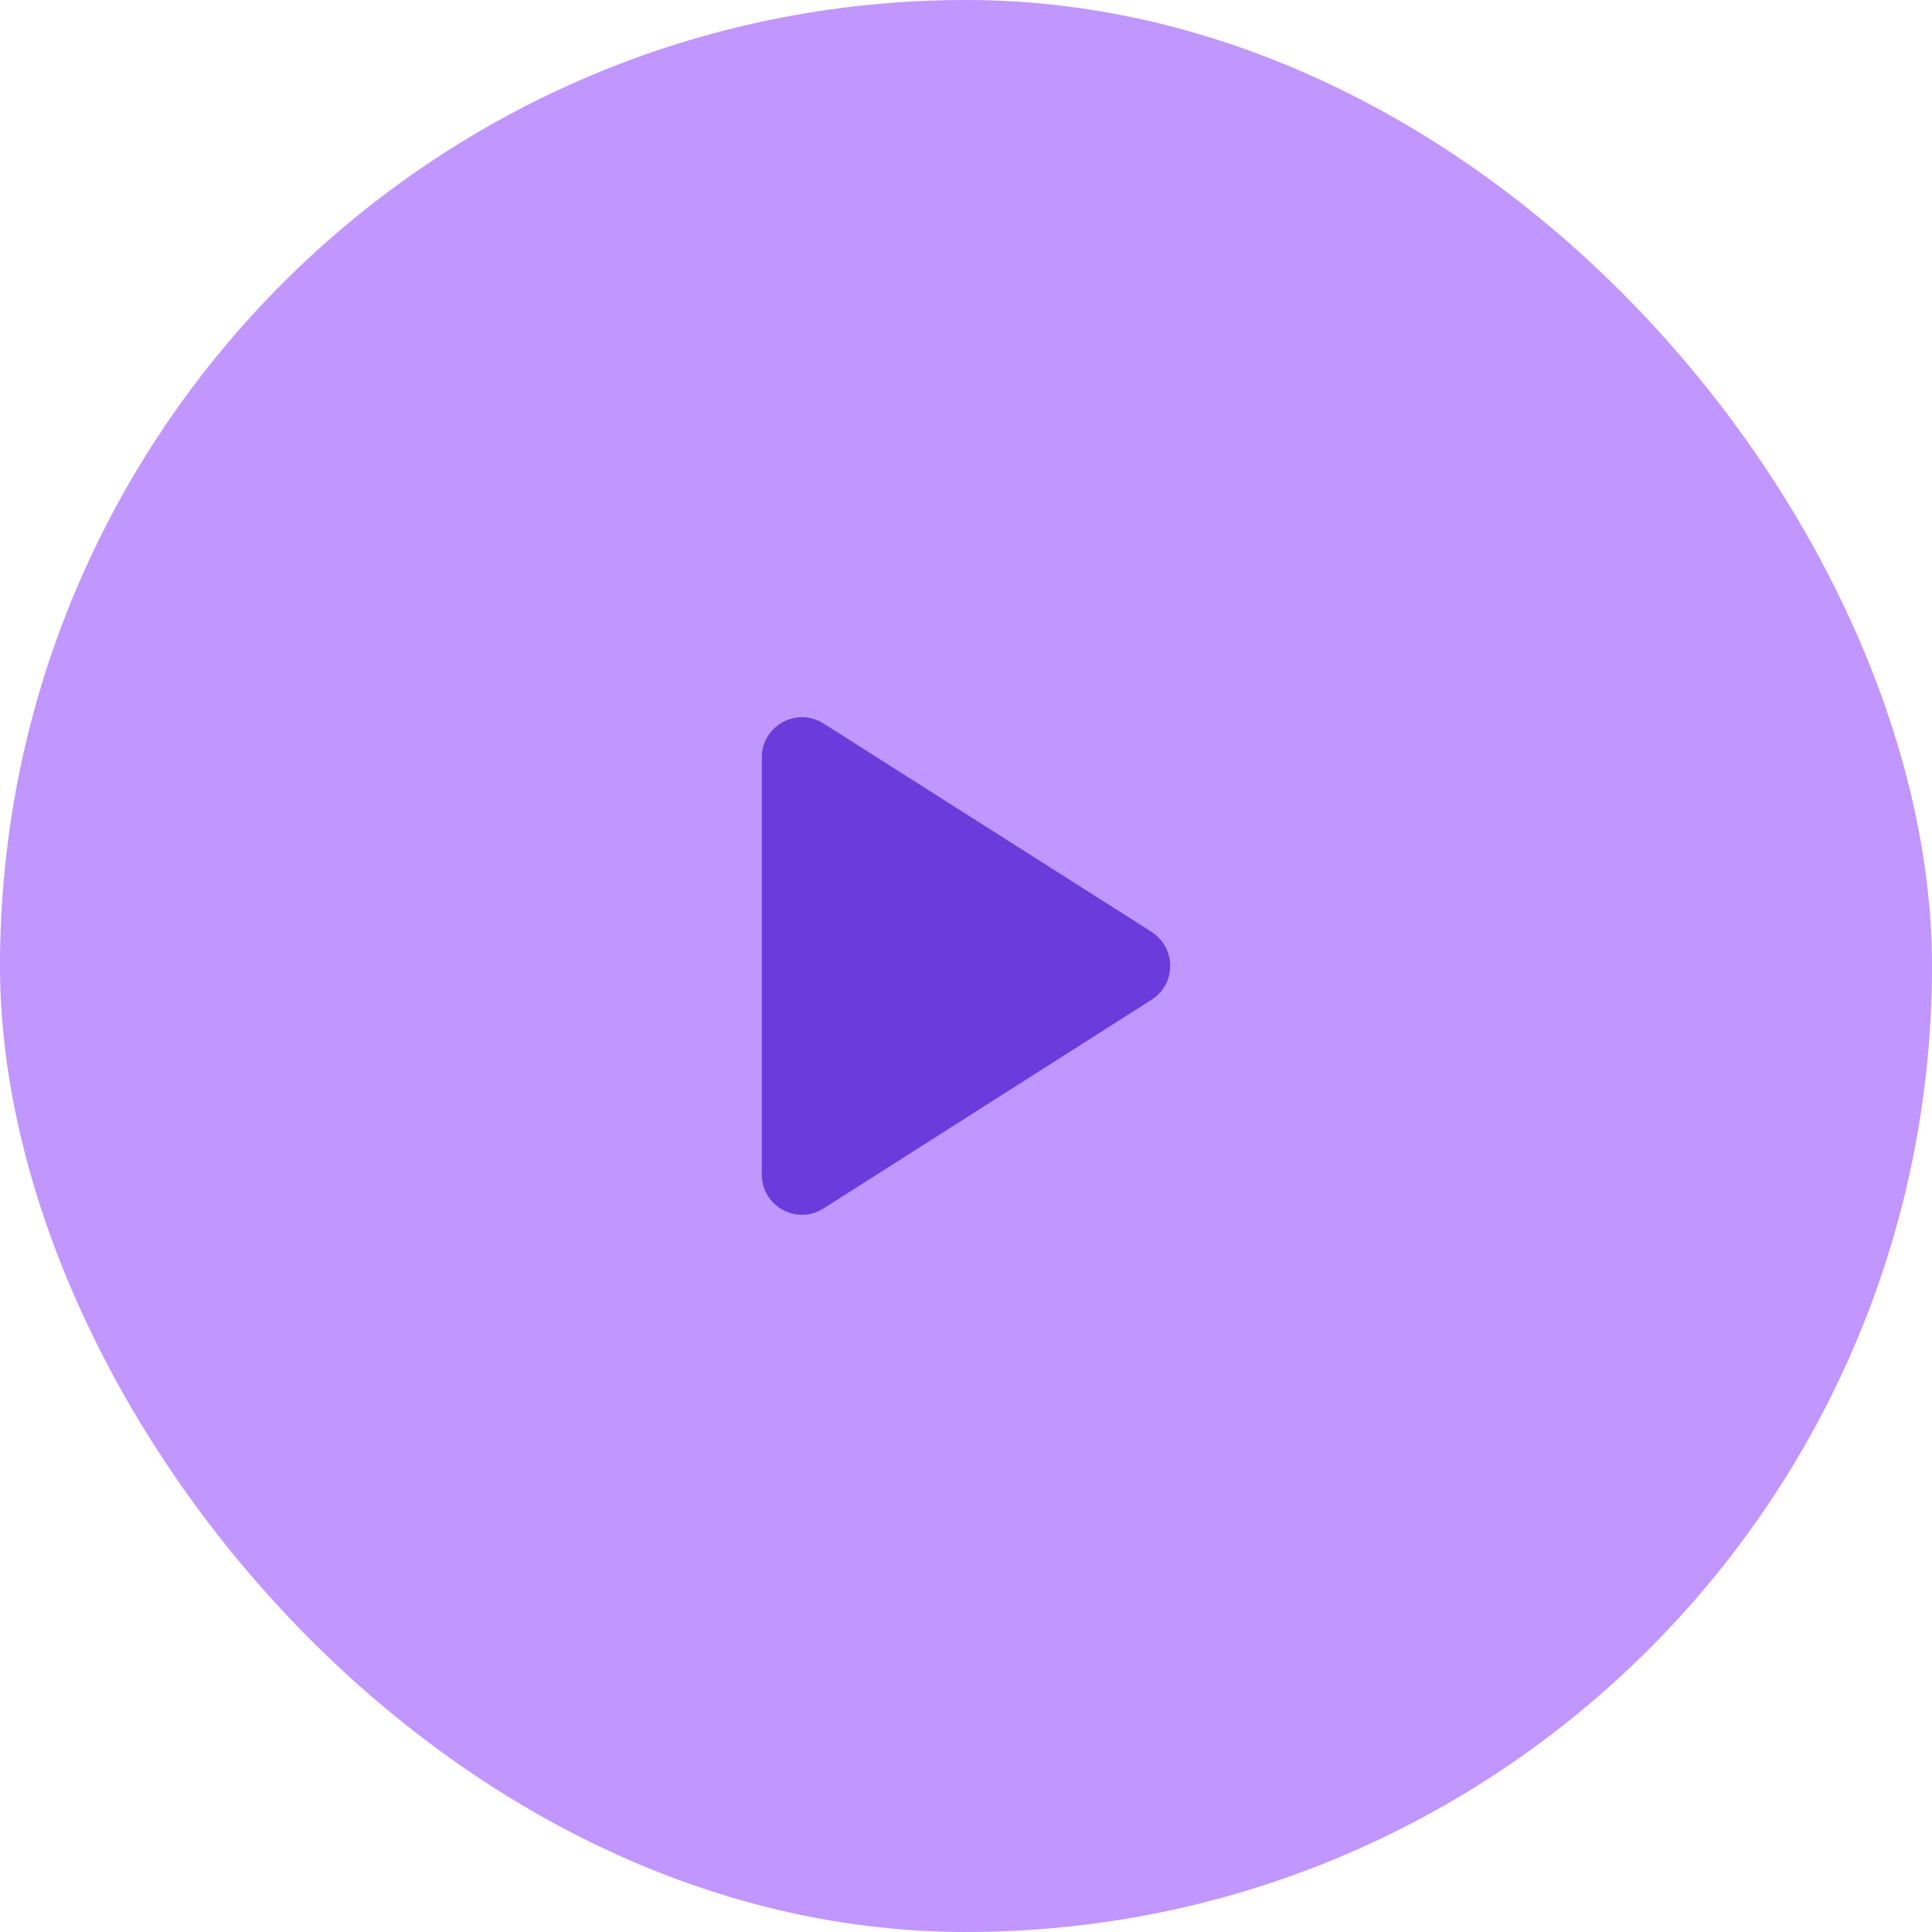 <svg width="32" height="32" viewBox="0 0 32 32" fill="none" xmlns="http://www.w3.org/2000/svg">
<rect width="32" height="32" rx="16" fill="#C196FF"/>
<path d="M12.618 12.546V19.453C12.618 19.98 13.198 20.3 13.645 20.013L19.072 16.56C19.485 16.3 19.485 15.7 19.072 15.433L13.645 11.986C13.198 11.7 12.618 12.02 12.618 12.546Z" fill="#6B3BDC"/>
</svg>
